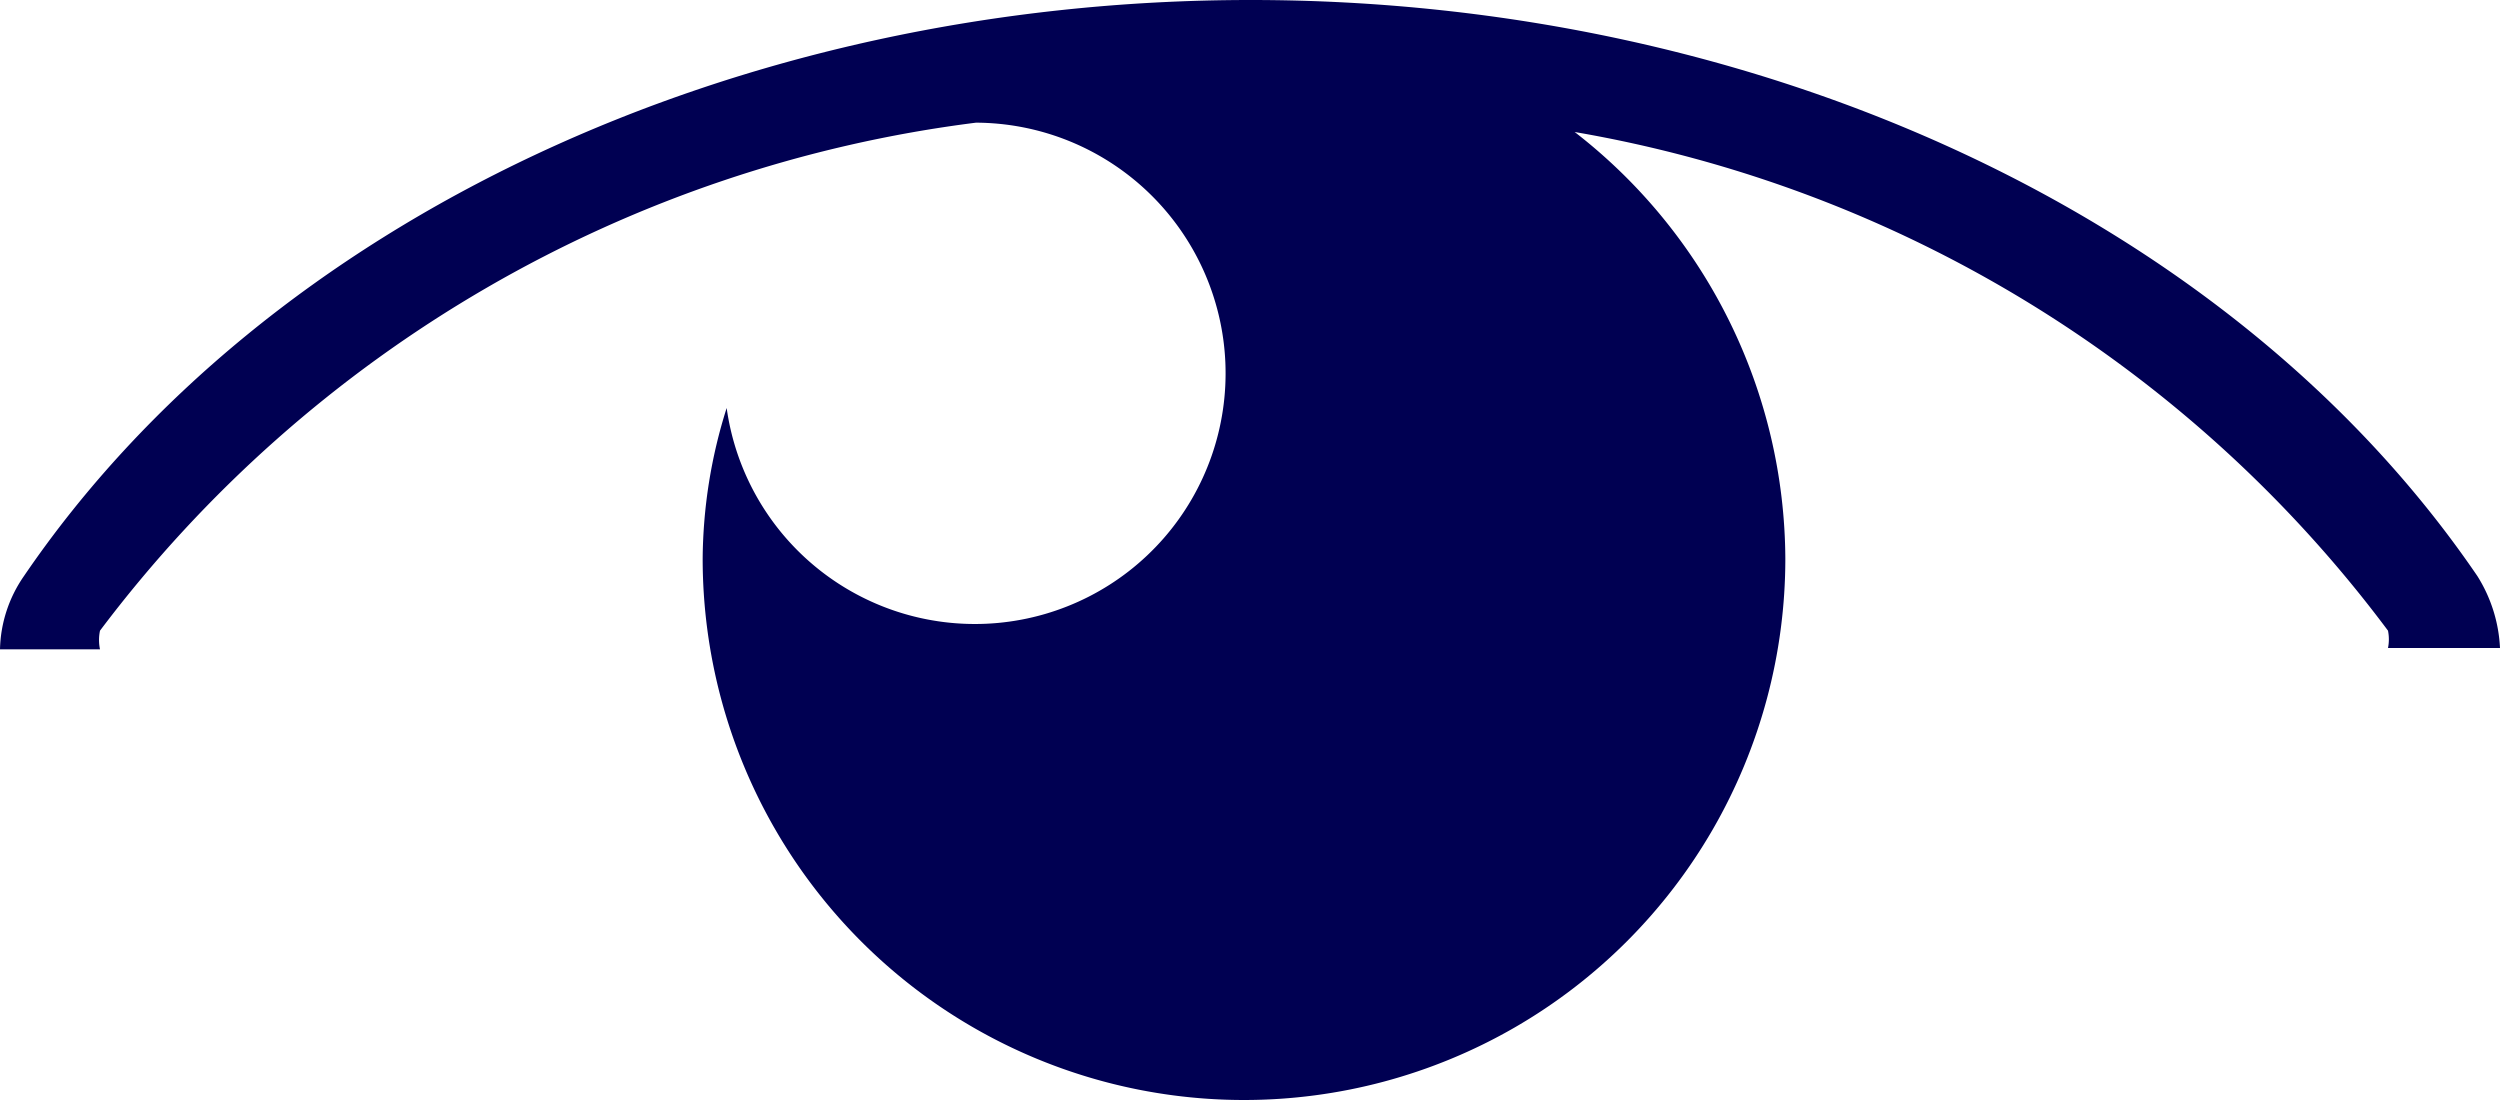 <svg id="Layer_1" data-name="Layer 1" xmlns="http://www.w3.org/2000/svg" viewBox="0 0 18.75 8.26">
  <path style="fill: #000052" d="M87.83,78.88c-1.82-2.67-5.35-4.32-9.2-4.32s-7.38,1.65-9.2,4.32a1,1,0,0,0-.18.55H70a.34.34,0,0,1,0-.14,9.75,9.75,0,0,1,6.57-3.81,1.88,1.88,0,1,1-1.87,2.14,3.82,3.82,0,0,0-.18,1.13,4.06,4.06,0,0,0,4.06,4.06h0a4.06,4.06,0,0,0,4.06-4.06h0a4.07,4.07,0,0,0-1.58-3.2,9.65,9.65,0,0,1,6.1,3.74.33.33,0,0,1,0,.13H88A1.11,1.11,0,0,0,87.83,78.88Z" transform="translate(-69.25 -74.56)" />
</svg>
